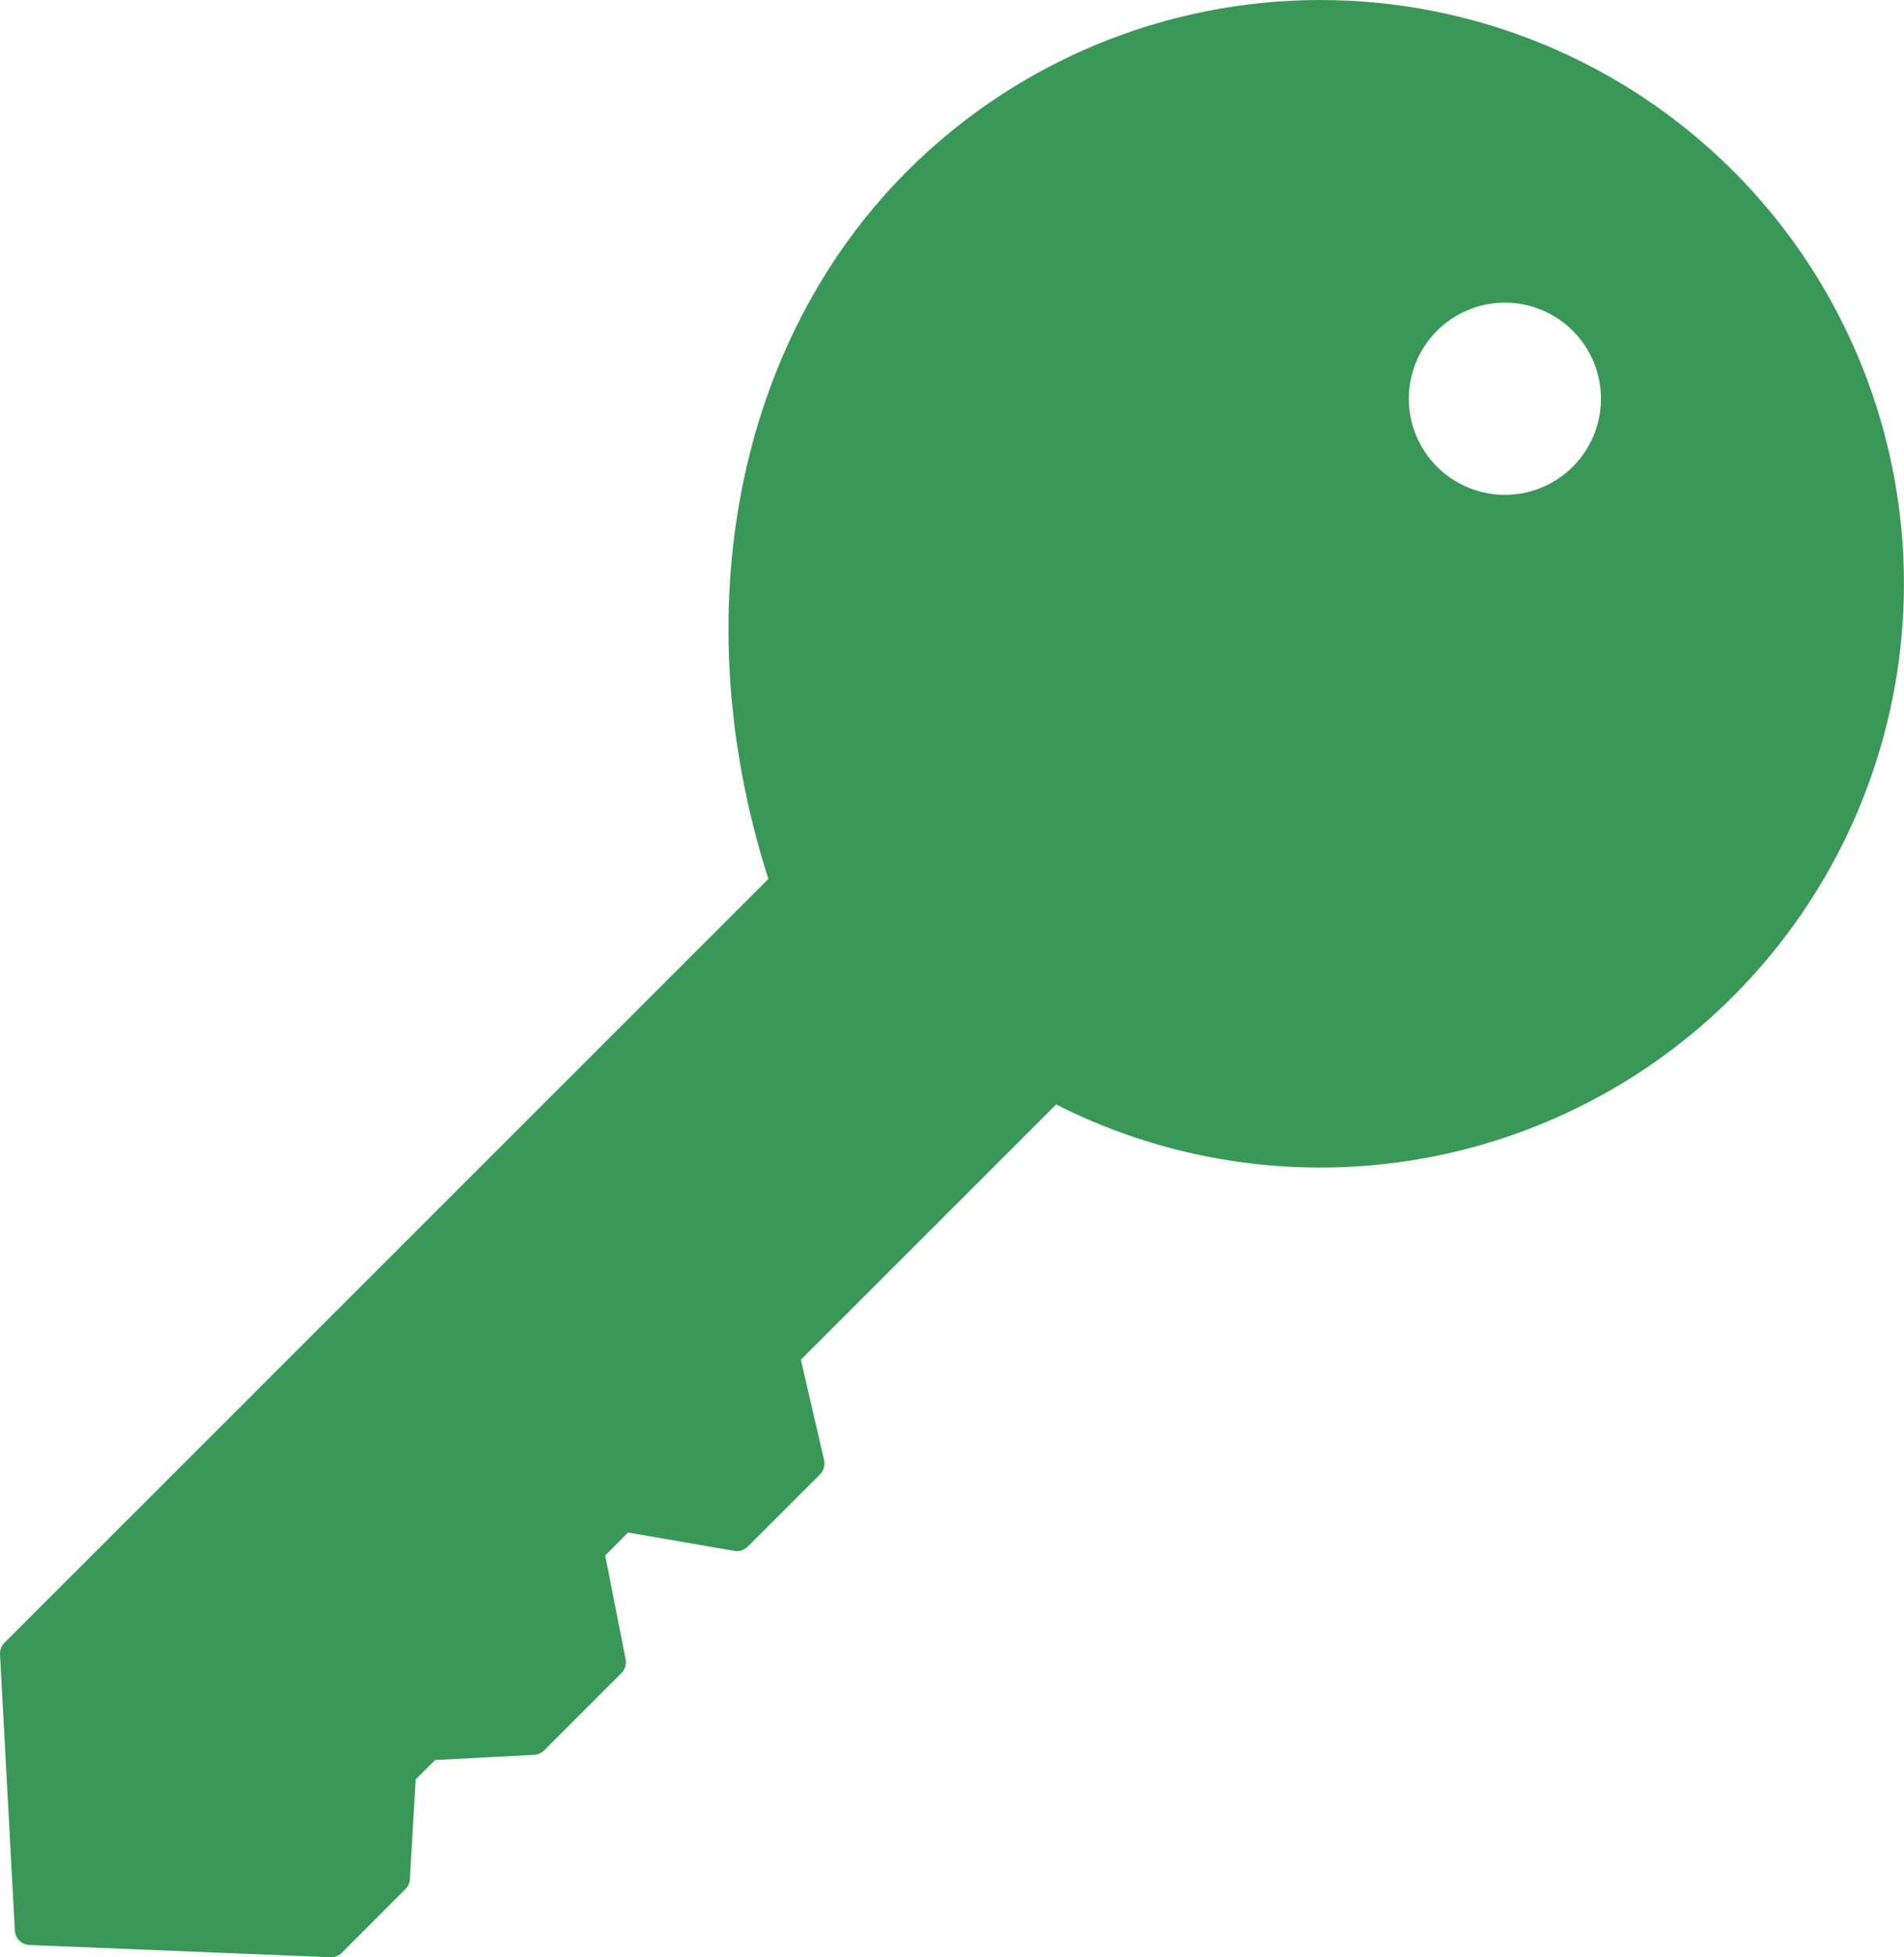 <?xml version="1.0" encoding="UTF-8"?> <svg xmlns="http://www.w3.org/2000/svg" width="396" height="407" viewBox="0 0 396 407" fill="none"> <path d="M360.442 35.516C337.661 12.774 306.786 0 274.594 0C242.402 0 211.528 12.773 188.746 35.516C153.129 71.102 142.129 127.356 159.805 182.766L0.925 341.596C0.296 342.241 -0.036 343.116 0.003 344.014L3.089 401.448V401.444C3.183 403.081 4.507 404.378 6.144 404.436L68.695 406.979H68.839C69.687 406.983 70.495 406.651 71.097 406.057L84.327 392.795V392.799C84.893 392.256 85.225 391.514 85.249 390.729L86.46 370.01L90.495 365.975L111.069 364.889C111.862 364.865 112.616 364.533 113.171 363.971L129.265 347.877C129.999 347.123 130.319 346.053 130.12 345.014L125.874 323.436L130.628 318.666L152.73 322.483C153.753 322.647 154.788 322.318 155.527 321.596L170.539 306.584C171.316 305.799 171.636 304.674 171.398 303.596L166.566 282.733L219.656 229.659C254.293 247.218 295.242 247.151 329.826 229.475C364.404 211.799 388.443 178.647 394.502 140.287C400.557 101.928 387.897 62.982 360.443 35.517L360.442 35.516ZM298.872 97.047C295.122 93.305 293.016 88.223 293.013 82.922C293.013 77.621 295.118 72.539 298.864 68.789C302.61 65.039 307.692 62.934 312.993 62.934C318.294 62.934 323.376 65.039 327.122 68.789C330.872 72.539 332.974 77.621 332.974 82.922C332.97 88.223 330.864 93.305 327.114 97.047C323.368 100.793 318.29 102.895 312.993 102.895C307.7 102.895 302.618 100.793 298.872 97.047H298.872Z" fill="#399858"></path> </svg> 